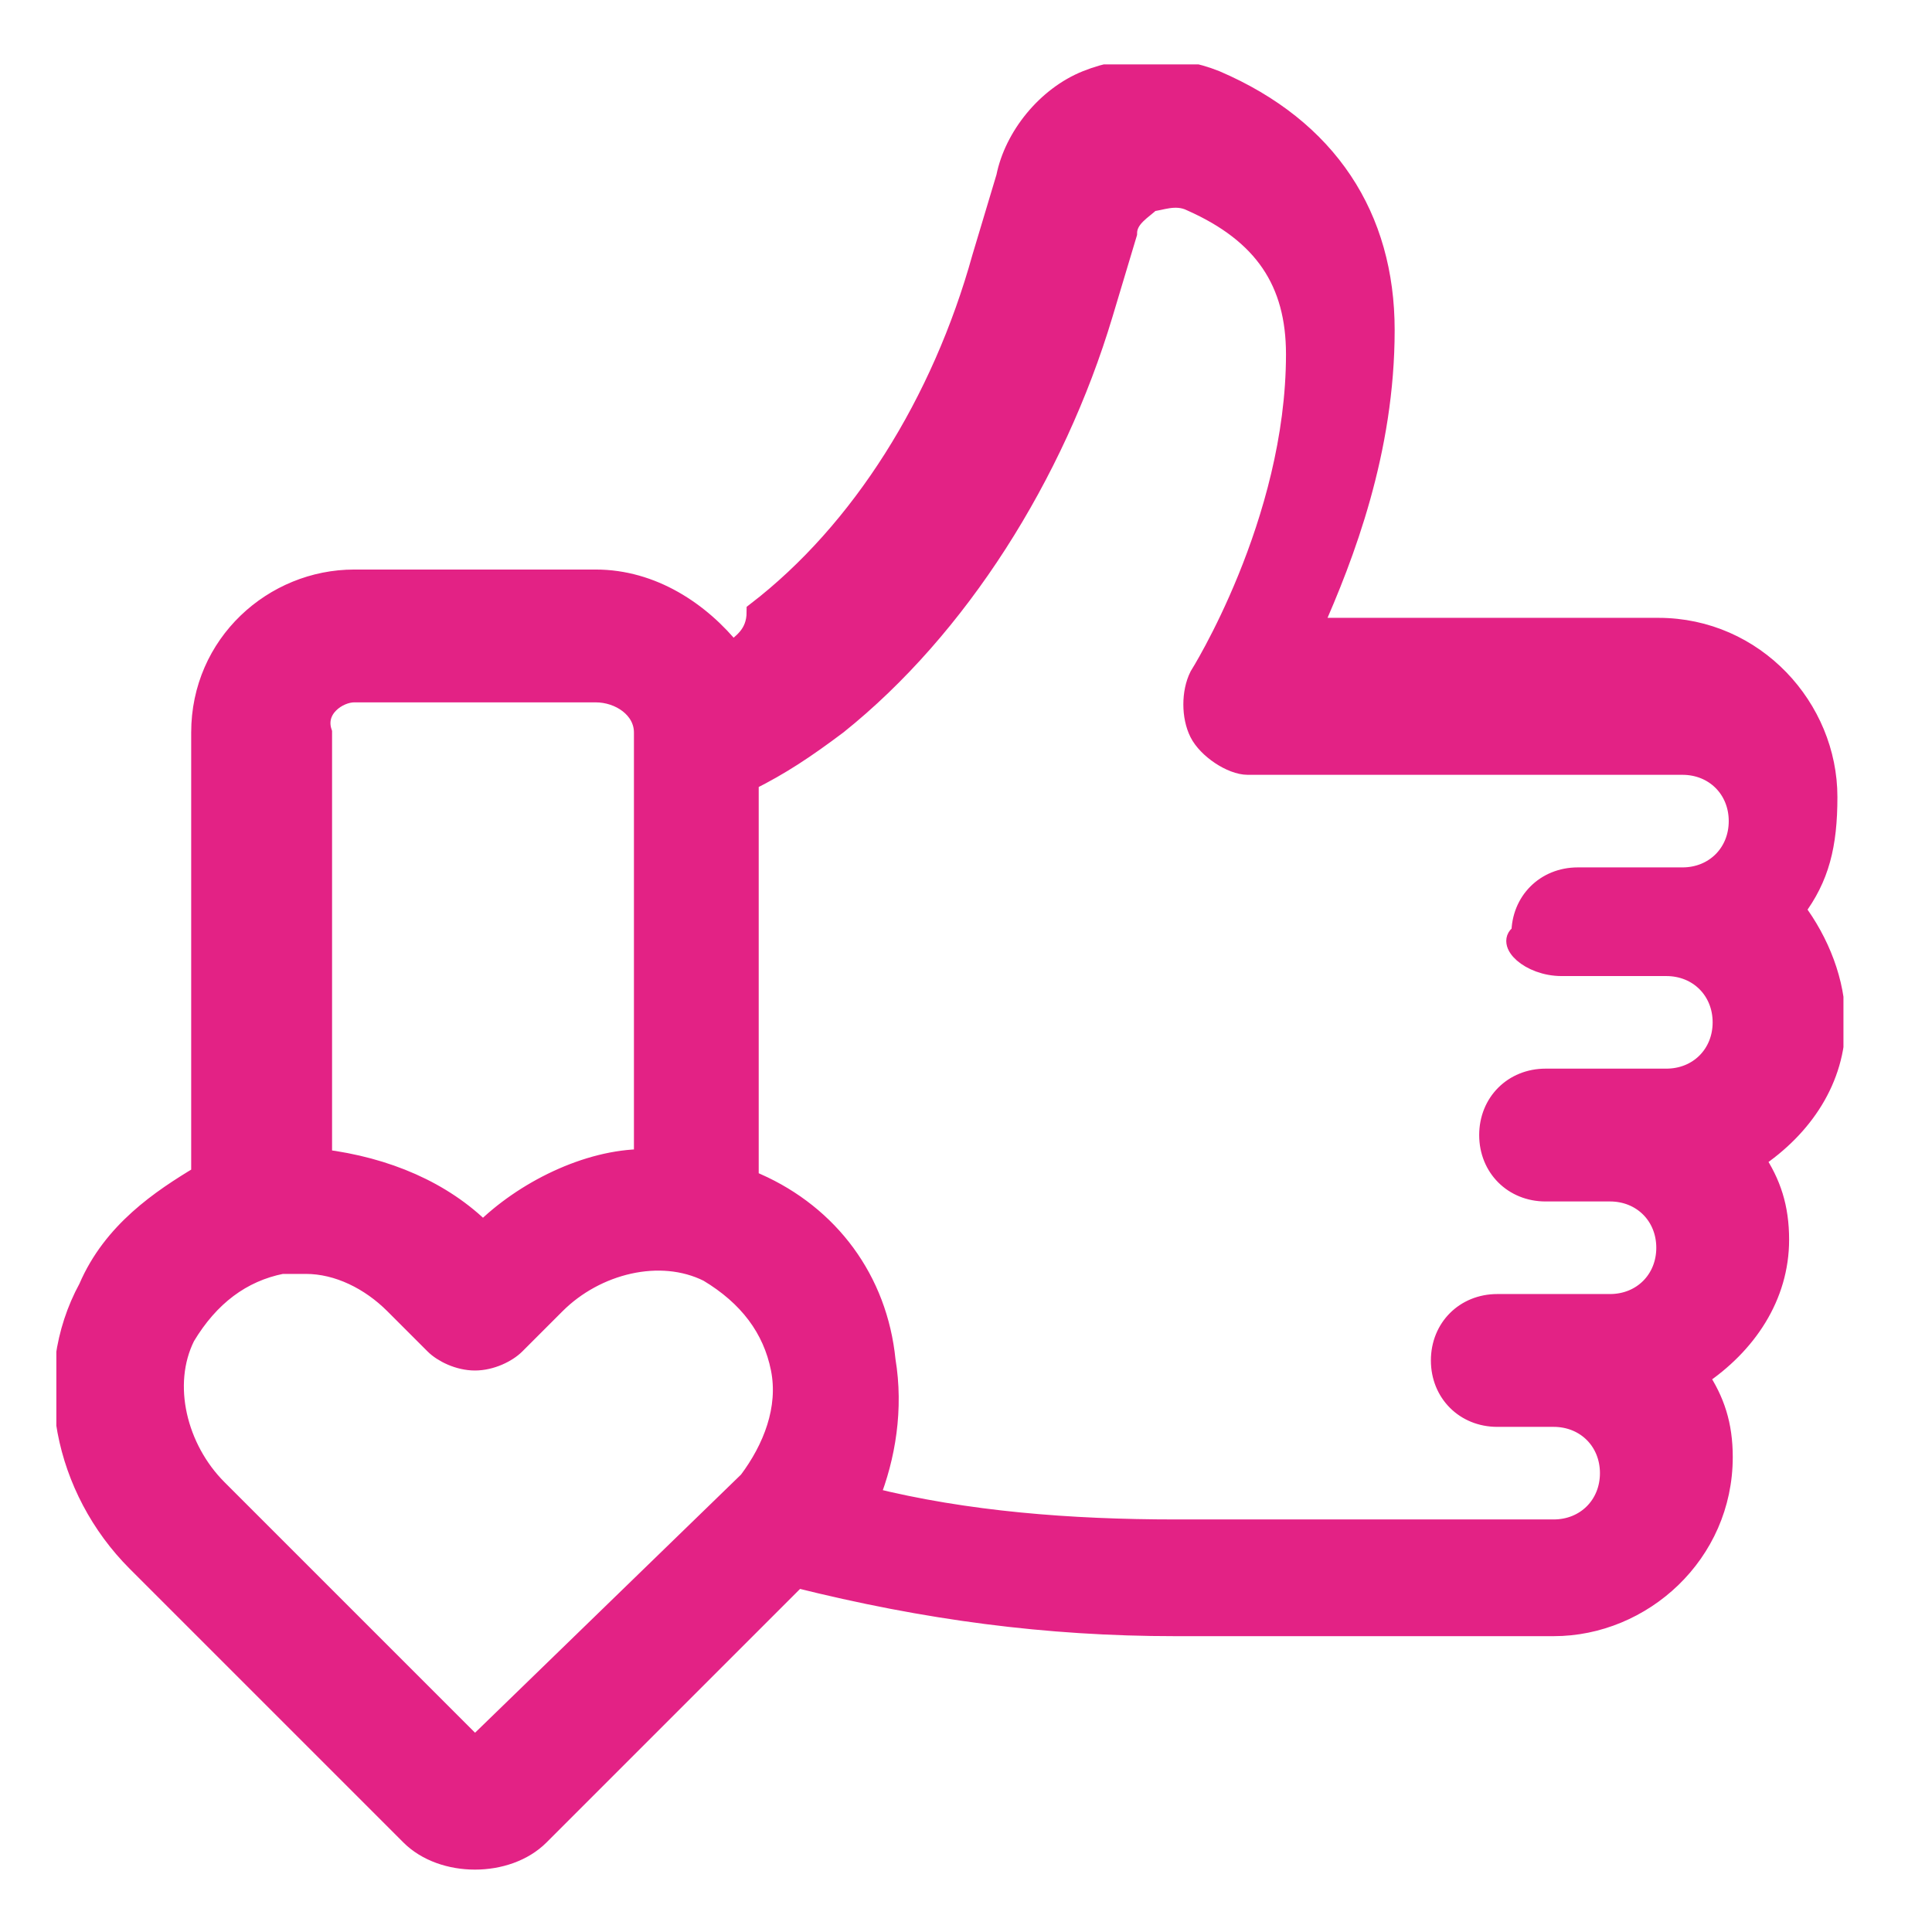 <?xml version="1.0" encoding="UTF-8"?>
<!-- Generator: Adobe Illustrator 27.2.0, SVG Export Plug-In . SVG Version: 6.00 Build 0)  -->
<svg xmlns="http://www.w3.org/2000/svg" xmlns:xlink="http://www.w3.org/1999/xlink" version="1.1" id="Calque_1" x="0px" y="0px" viewBox="0 0 24 24" style="enable-background:new 0 0 24 24;" xml:space="preserve">
<style type="text/css">
	.st0{clip-path:url(#SVGID_00000089564887218041538060000007898323043841930174_);fill:#E32285;}
	
		.st1{clip-path:url(#SVGID_00000089564887218041538060000007898323043841930174_);fill:none;stroke:#E32285;stroke-width:0.25;stroke-miterlimit:10;}
</style>
<g>
	<defs>
		<rect id="SVGID_1_" x="0.7" y="0.8" width="22.2" height="22.5"></rect>
	</defs>
	<clipPath id="SVGID_00000098198888843339387220000004410278355591187619_">
		<use xlink:href="#SVGID_1_" style="overflow:visible;"></use>
	</clipPath>
	<path style="clip-path:url(#SVGID_00000098198888843339387220000004410278355591187619_);fill:#E32285;" d="M19.4,12h1.3   c0.4,0,0.7,0.3,0.7,0.7c0,0.4-0.3,0.7-0.7,0.7h-1.5c-0.4,0-0.7,0.3-0.7,0.7c0,0.4,0.3,0.7,0.7,0.7H20c0.4,0,0.7,0.3,0.7,0.7   c0,0.4-0.3,0.7-0.7,0.7h-1.4c-0.4,0-0.7,0.3-0.7,0.7c0,0.4,0.3,0.7,0.7,0.7h0.7c0.4,0,0.7,0.3,0.7,0.7s-0.3,0.7-0.7,0.7h-4.7   c-1.3,0-2.6-0.1-3.8-0.4c0.2-0.5,0.3-1.1,0.2-1.7c-0.1-1-0.7-1.8-1.6-2.2c0,0,0,0-0.1,0v-5c0.4-0.2,0.7-0.4,1.1-0.7   c1.5-1.2,2.7-3.1,3.3-5.1l0.3-1c0-0.2,0.2-0.3,0.3-0.4c0.1,0,0.3-0.1,0.5,0c0.9,0.4,1.3,1,1.3,1.9c0,2.1-1.2,4-1.2,4   c-0.1,0.2-0.1,0.5,0,0.7c0.1,0.2,0.4,0.4,0.6,0.4h5.4c0.4,0,0.7,0.3,0.7,0.7c0,0.4-0.3,0.7-0.7,0.7h-1.3c-0.4,0-0.7,0.3-0.7,0.7   C18.7,11.7,19,12,19.4,12z M5.9,21.7l-3.2-3.2C2.2,18,2,17.2,2.3,16.6c0.3-0.5,0.7-0.8,1.2-0.9c0.1,0,0.2,0,0.3,0   c0.4,0,0.8,0.2,1.1,0.5l0.5,0.5c0.1,0.1,0.3,0.2,0.5,0.2c0.2,0,0.4-0.1,0.5-0.2l0.5-0.5c0.5-0.5,1.3-0.7,1.9-0.4   c0.5,0.3,0.8,0.7,0.9,1.2c0.1,0.5-0.1,1-0.4,1.4L5.9,21.7z M4.4,8.6h3C7.7,8.6,8,8.8,8,9.1v5.3c-0.7,0-1.5,0.4-2,0.9l0,0   c-0.5-0.5-1.2-0.8-2-0.9V9.1C3.9,8.8,4.2,8.6,4.4,8.6z M22.7,9.9c0-1.1-0.9-2.1-2.1-2.1h-4.3c0.4-0.9,0.9-2.2,0.9-3.7   c0-1.4-0.7-2.5-2.1-3.1c-0.5-0.2-1.1-0.2-1.6,0c-0.5,0.2-0.9,0.7-1,1.2l-0.3,1c-0.5,1.8-1.5,3.4-2.8,4.4C9.4,7.9,9.2,8,9.1,8.1   C8.7,7.6,8.1,7.2,7.4,7.2h-3c-1,0-1.9,0.8-1.9,1.9v5.5C2,14.9,1.4,15.3,1.1,16c-0.6,1.1-0.3,2.5,0.6,3.4l3.4,3.4   c0.2,0.2,0.5,0.3,0.8,0.3c0.3,0,0.6-0.1,0.8-0.3l3.2-3.2c1.6,0.4,3.1,0.6,4.7,0.6h4.7c1.1,0,2.1-0.9,2.1-2.1c0-0.4-0.1-0.7-0.3-1   c0.6-0.4,1-1,1-1.7c0-0.4-0.1-0.7-0.3-1c0.6-0.4,1-1,1-1.7c0-0.5-0.2-1-0.5-1.4C22.6,10.9,22.7,10.5,22.7,9.9z"></path>
	
		<path style="clip-path:url(#SVGID_00000098198888843339387220000004410278355591187619_);fill:none;stroke:#E32285;stroke-width:0.25;stroke-miterlimit:10;" d="   M19.4,12h1.3c0.4,0,0.7,0.3,0.7,0.7c0,0.4-0.3,0.7-0.7,0.7h-1.5c-0.4,0-0.7,0.3-0.7,0.7c0,0.4,0.3,0.7,0.7,0.7H20   c0.4,0,0.7,0.3,0.7,0.7c0,0.4-0.3,0.7-0.7,0.7h-1.4c-0.4,0-0.7,0.3-0.7,0.7c0,0.4,0.3,0.7,0.7,0.7h0.7c0.4,0,0.7,0.3,0.7,0.7   s-0.3,0.7-0.7,0.7h-4.7c-1.3,0-2.6-0.1-3.8-0.4c0.2-0.5,0.3-1.1,0.2-1.7c-0.1-1-0.7-1.8-1.6-2.2c0,0,0,0-0.1,0v-5   c0.4-0.2,0.7-0.4,1.1-0.7c1.5-1.2,2.7-3.1,3.3-5.1l0.3-1c0-0.2,0.2-0.3,0.3-0.4c0.1,0,0.3-0.1,0.5,0c0.9,0.4,1.3,1,1.3,1.9   c0,2.1-1.2,4-1.2,4c-0.1,0.2-0.1,0.5,0,0.7c0.1,0.2,0.4,0.4,0.6,0.4h5.4c0.4,0,0.7,0.3,0.7,0.7c0,0.4-0.3,0.7-0.7,0.7h-1.3   c-0.4,0-0.7,0.3-0.7,0.7C18.7,11.7,19,12,19.4,12z M5.9,21.7l-3.2-3.2C2.2,18,2,17.2,2.3,16.6c0.3-0.5,0.7-0.8,1.2-0.9   c0.1,0,0.2,0,0.3,0c0.4,0,0.8,0.2,1.1,0.5l0.5,0.5c0.1,0.1,0.3,0.2,0.5,0.2c0.2,0,0.4-0.1,0.5-0.2l0.5-0.5c0.5-0.5,1.3-0.7,1.9-0.4   c0.5,0.3,0.8,0.7,0.9,1.2c0.1,0.5-0.1,1-0.4,1.4L5.9,21.7z M4.4,8.6h3C7.7,8.6,8,8.8,8,9.1v5.3c-0.7,0-1.5,0.4-2,0.9l0,0   c-0.5-0.5-1.2-0.8-2-0.9V9.1C3.9,8.8,4.2,8.6,4.4,8.6z M22.7,9.9c0-1.1-0.9-2.1-2.1-2.1h-4.3c0.4-0.9,0.9-2.2,0.9-3.7   c0-1.4-0.7-2.5-2.1-3.1c-0.5-0.2-1.1-0.2-1.6,0c-0.5,0.2-0.9,0.7-1,1.2l-0.3,1c-0.5,1.8-1.5,3.4-2.8,4.4C9.4,7.9,9.2,8,9.1,8.1   C8.7,7.6,8.1,7.2,7.4,7.2h-3c-1,0-1.9,0.8-1.9,1.9v5.5C2,14.9,1.4,15.3,1.1,16c-0.6,1.1-0.3,2.5,0.6,3.4l3.4,3.4   c0.2,0.2,0.5,0.3,0.8,0.3c0.3,0,0.6-0.1,0.8-0.3l3.2-3.2c1.6,0.4,3.1,0.6,4.7,0.6h4.7c1.1,0,2.1-0.9,2.1-2.1c0-0.4-0.1-0.7-0.3-1   c0.6-0.4,1-1,1-1.7c0-0.4-0.1-0.7-0.3-1c0.6-0.4,1-1,1-1.7c0-0.5-0.2-1-0.5-1.4C22.6,10.9,22.7,10.5,22.7,9.9z"></path>
</g>
</svg>
